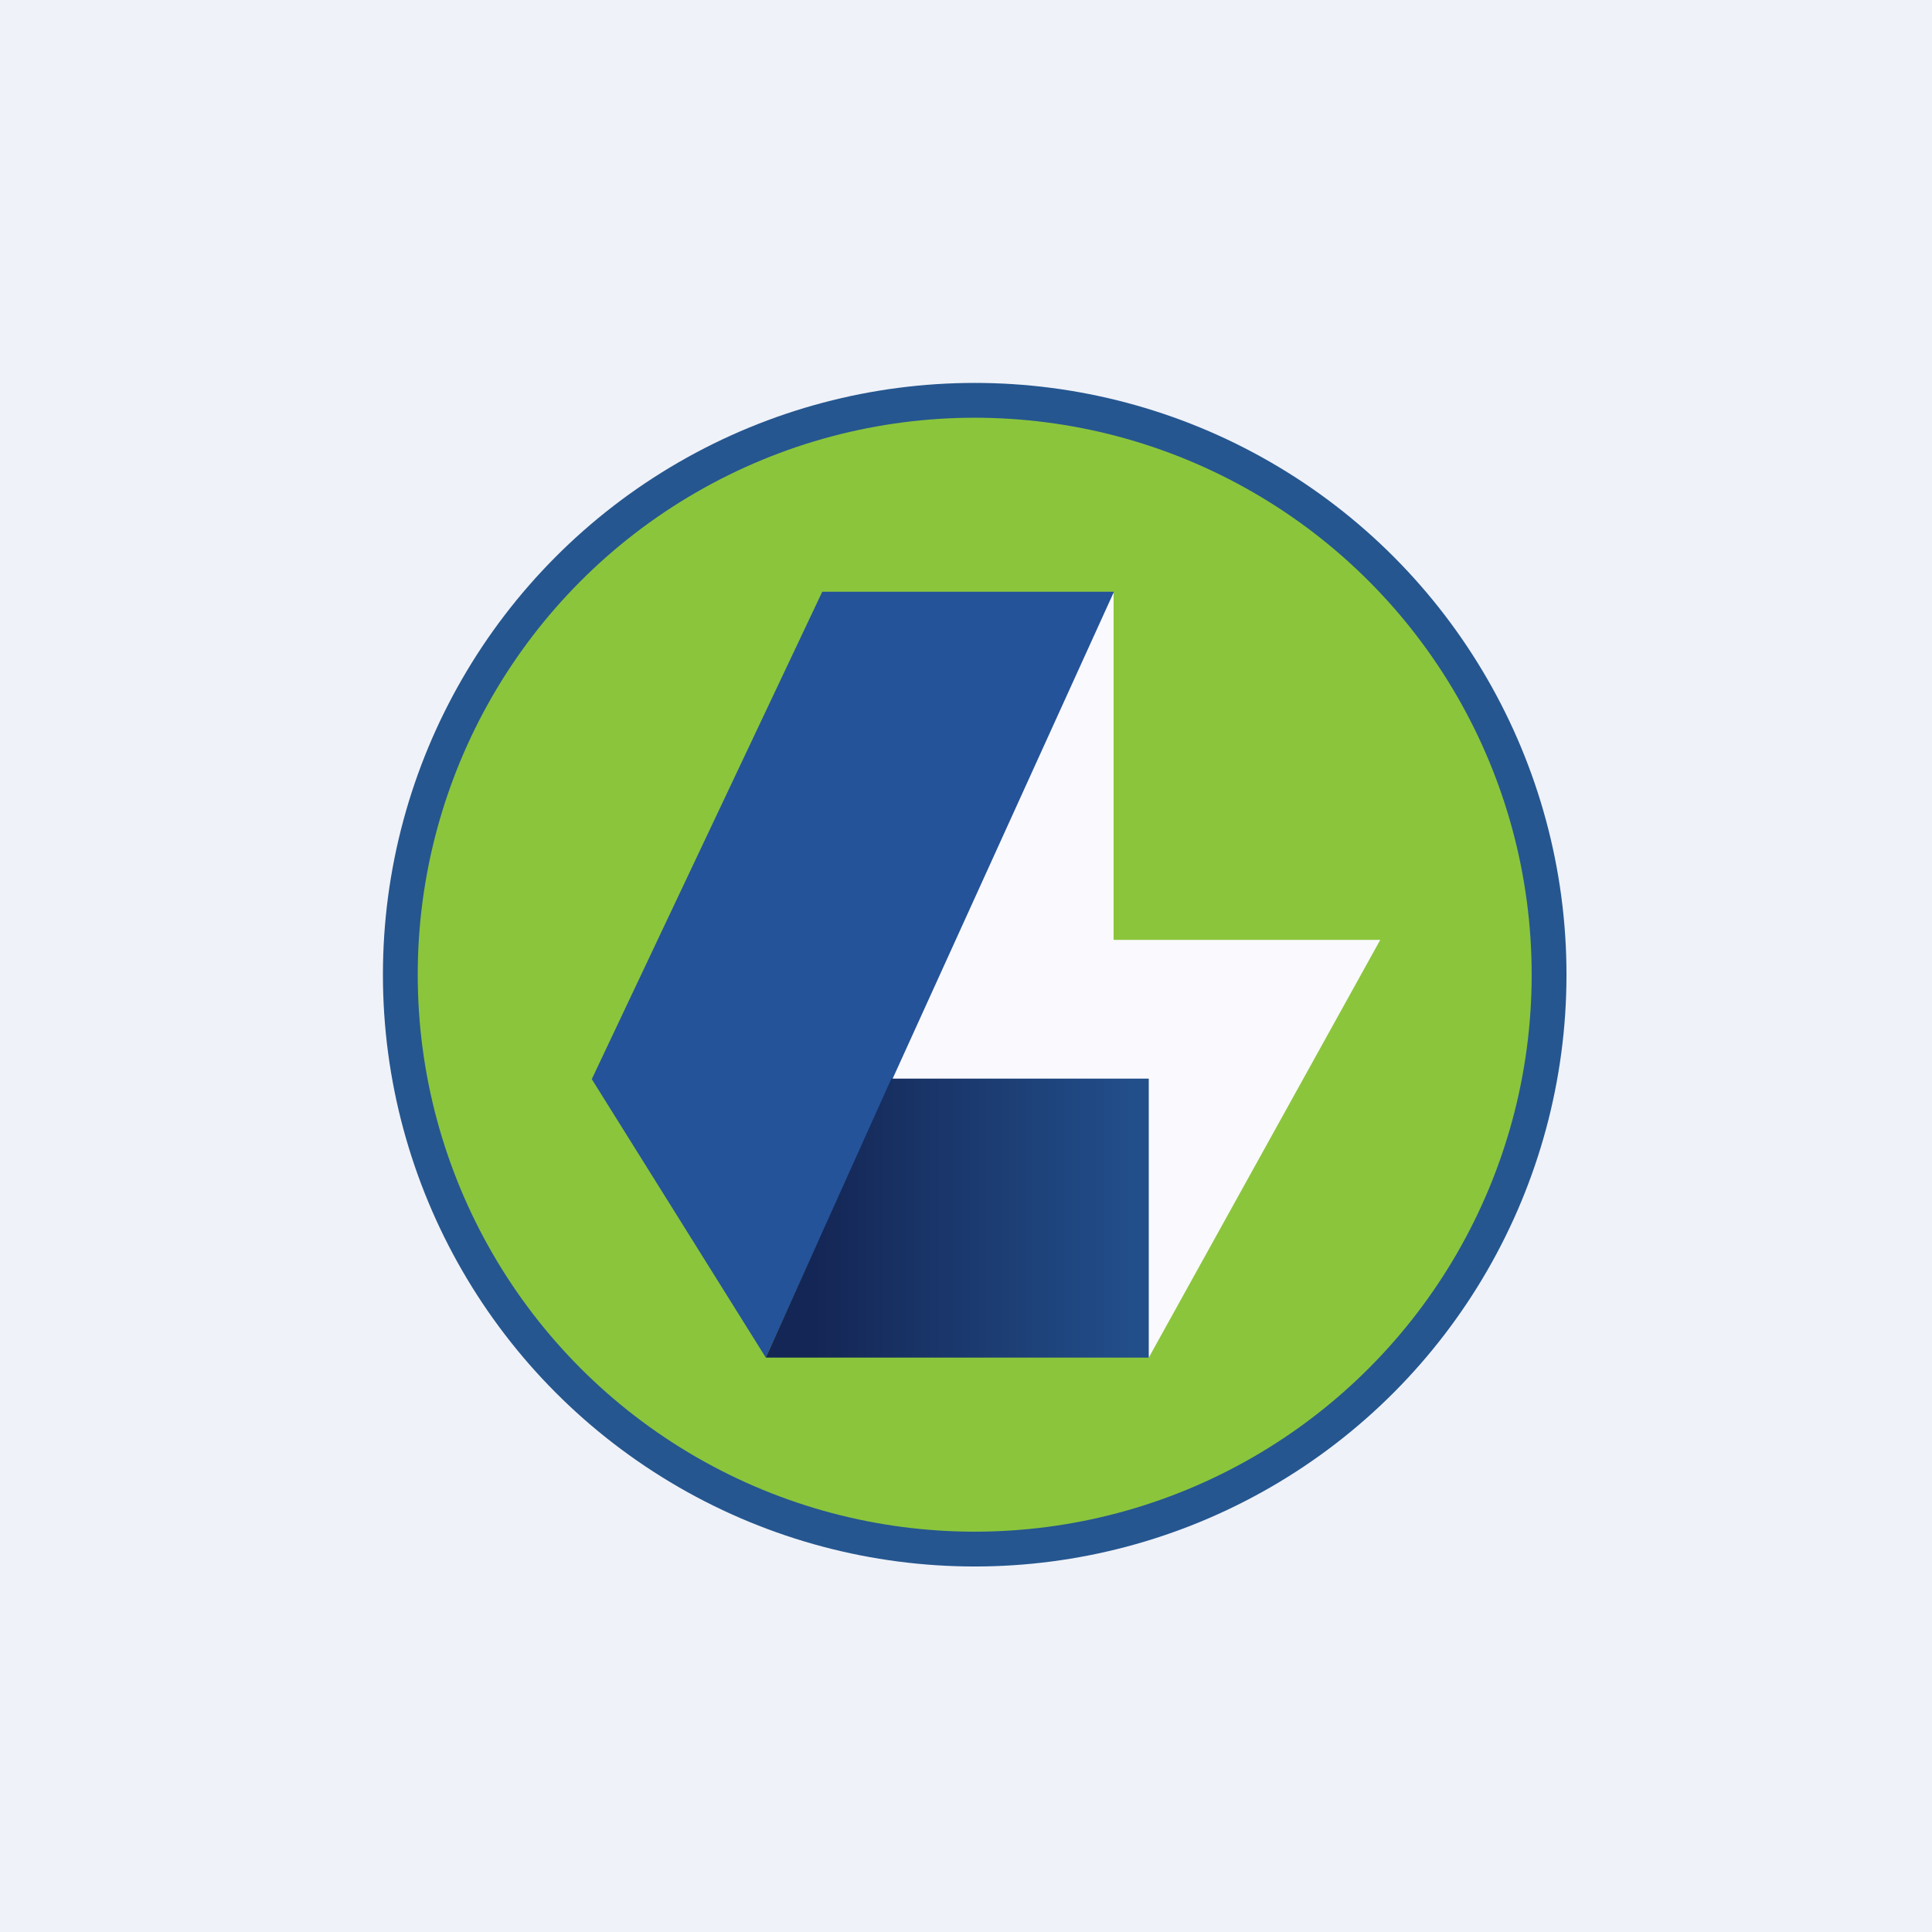 <?xml version="1.0" encoding="UTF-8"?>
<!-- generated by Finnhub -->
<svg viewBox="0 0 55.5 55.5" xmlns="http://www.w3.org/2000/svg">
<path d="M 0,0 H 55.5 V 55.5 H 0 Z" fill="rgb(239, 242, 248)"/>
<circle cx="28" cy="28" r="17" fill="rgb(37, 86, 144)"/>
<circle cx="28" cy="28" r="16" fill="rgb(139, 197, 60)"/>
<path d="M 31.99,26.985 V 17 L 25.33,31.15 L 33,39 L 39.65,27 H 32 Z" fill="rgb(250, 249, 253)"/>
<path d="M 21.99,38.985 L 17,31 L 23.62,17 H 32 L 22,39 Z" fill="rgb(36, 83, 154)"/>
<path d="M 25.59,30.985 H 33 V 39 H 22 L 25.6,31 Z" fill="url(#a)"/>
<defs>
<linearGradient id="a" x1="23.38" x2="32.51" y1="37.73" y2="37.73" gradientUnits="userSpaceOnUse">
<stop stop-color="rgb(20, 38, 85)" offset="0"/>
<stop stop-color="rgb(34, 78, 138)" offset="1"/>
</linearGradient>
</defs>
</svg>
